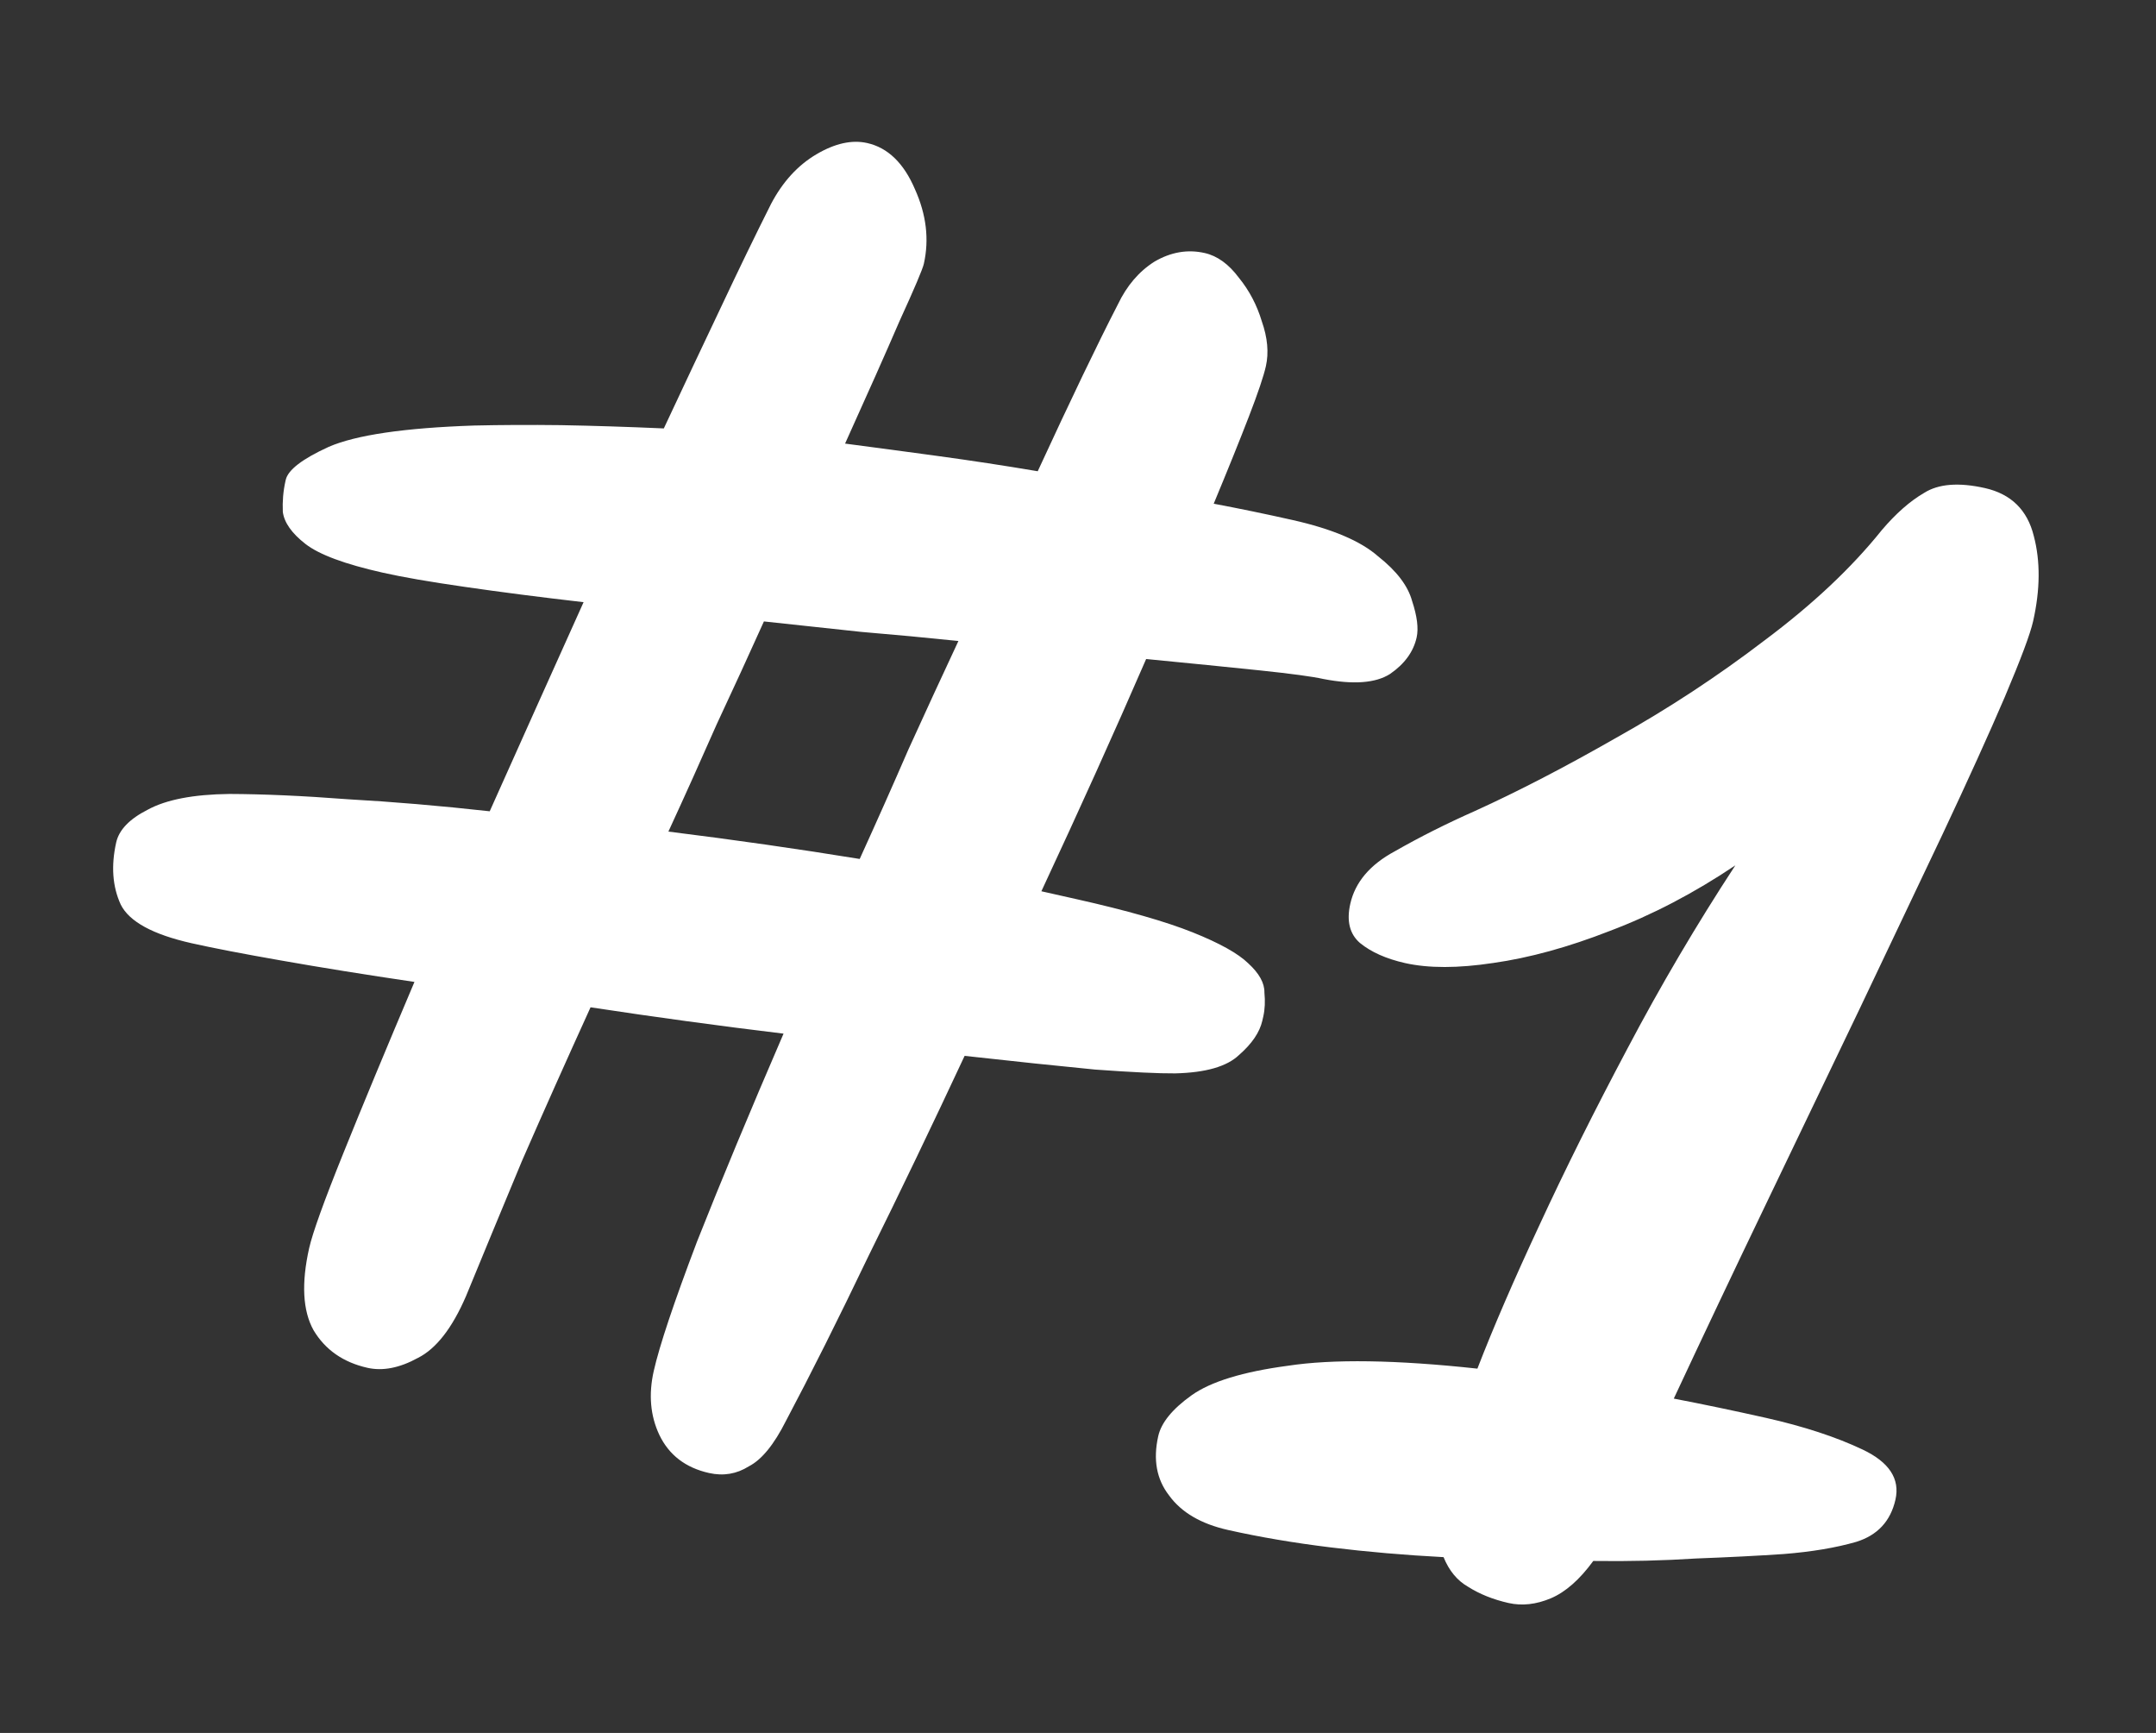<?xml version="1.0" encoding="UTF-8"?> <svg xmlns="http://www.w3.org/2000/svg" width="56" height="45" viewBox="0 0 56 45" fill="none"><rect x="0" y="0" width="56" height="45" fill="#333333" stroke="none"/><path d="M30.525 27.873C30.106 27.877 29.412 27.844 28.444 27.774C27.481 27.681 26.351 27.562 25.055 27.418C24.202 29.244 23.37 30.976 22.559 32.614C21.772 34.257 21.058 35.683 20.417 36.892C20.106 37.511 19.784 37.906 19.45 38.077C19.134 38.276 18.79 38.334 18.415 38.25C17.806 38.113 17.376 37.783 17.125 37.259C16.892 36.764 16.843 36.212 16.98 35.603C17.128 34.947 17.503 33.826 18.105 32.24C18.731 30.659 19.48 28.859 20.352 26.841C18.699 26.642 17.028 26.414 15.339 26.157C14.709 27.541 14.115 28.871 13.557 30.148C13.023 31.43 12.539 32.6 12.104 33.658C11.745 34.488 11.33 35.022 10.858 35.26C10.381 35.522 9.944 35.608 9.546 35.519C8.914 35.377 8.446 35.05 8.142 34.539C7.863 34.034 7.825 33.324 8.03 32.411C8.12 32.013 8.415 31.194 8.915 29.953C9.415 28.712 10.032 27.228 10.765 25.498C9.479 25.308 8.328 25.123 7.31 24.943C6.316 24.769 5.538 24.619 4.976 24.493C3.969 24.266 3.356 23.932 3.136 23.489C2.921 23.022 2.882 22.484 3.018 21.876C3.092 21.548 3.365 21.265 3.837 21.026C4.314 20.765 5.021 20.628 5.958 20.617C6.843 20.62 7.866 20.665 9.027 20.754C10.193 20.819 11.424 20.923 12.72 21.067C13.51 19.301 14.323 17.492 15.158 15.637C14.031 15.507 13.003 15.375 12.074 15.24C11.168 15.11 10.458 14.987 9.943 14.871C8.959 14.65 8.29 14.402 7.934 14.125C7.578 13.848 7.382 13.57 7.346 13.292C7.334 13.018 7.356 12.753 7.414 12.495C7.42 12.472 7.422 12.46 7.422 12.46C7.48 12.203 7.852 11.917 8.537 11.604C9.246 11.296 10.505 11.111 12.314 11.05C13.007 11.034 13.758 11.03 14.567 11.04C15.4 11.055 16.292 11.083 17.242 11.125C17.763 10.012 18.256 8.966 18.721 7.989C19.192 6.988 19.628 6.089 20.028 5.294C20.329 4.722 20.721 4.293 21.203 4.008C21.685 3.723 22.125 3.625 22.523 3.714C23.062 3.835 23.476 4.236 23.766 4.916C24.061 5.573 24.138 6.217 23.996 6.85C23.964 6.99 23.755 7.484 23.367 8.332C23.009 9.161 22.536 10.224 21.95 11.519C22.739 11.622 23.55 11.731 24.386 11.845C25.221 11.959 26.077 12.089 26.954 12.237C27.818 10.365 28.511 8.922 29.034 7.908C29.267 7.419 29.584 7.048 29.986 6.794C30.411 6.545 30.846 6.47 31.29 6.57C31.618 6.644 31.915 6.858 32.179 7.213C32.449 7.544 32.647 7.921 32.774 8.343C32.924 8.77 32.959 9.159 32.88 9.51C32.822 9.768 32.676 10.202 32.44 10.813C32.204 11.425 31.899 12.18 31.525 13.08C32.209 13.209 32.891 13.35 33.57 13.503C34.6 13.734 35.341 14.048 35.793 14.445C36.274 14.824 36.569 15.21 36.677 15.603C36.809 16.002 36.848 16.318 36.796 16.552C36.712 16.927 36.48 17.244 36.102 17.503C35.729 17.739 35.154 17.782 34.376 17.632C34.095 17.569 33.546 17.495 32.729 17.409C31.912 17.324 30.925 17.225 29.77 17.113C28.953 18.996 28.046 21.006 27.049 23.144C27.377 23.217 27.681 23.286 27.962 23.349C29.274 23.643 30.279 23.931 30.979 24.211C31.678 24.491 32.159 24.759 32.422 25.015C32.707 25.276 32.847 25.529 32.842 25.774C32.864 26 32.855 26.207 32.813 26.394C32.802 26.441 32.794 26.476 32.789 26.5C32.721 26.804 32.518 27.103 32.182 27.396C31.869 27.695 31.316 27.854 30.525 27.873ZM22.33 22.305C22.767 21.345 23.19 20.395 23.599 19.453C24.035 18.494 24.467 17.558 24.894 16.645C24.077 16.56 23.233 16.481 22.364 16.408C21.523 16.318 20.683 16.227 19.842 16.137C19.45 17.008 19.04 17.9 18.614 18.812C18.21 19.73 17.793 20.657 17.361 21.594C19.084 21.809 20.741 22.046 22.33 22.305ZM39.183 41.626C38.785 41.536 38.435 41.396 38.134 41.206C37.85 41.044 37.638 40.787 37.495 40.435C36.498 40.383 35.521 40.299 34.563 40.182C33.606 40.065 32.717 39.914 31.898 39.73C31.195 39.572 30.684 39.273 30.365 38.832C30.041 38.415 29.947 37.902 30.084 37.293C30.163 36.942 30.451 36.589 30.949 36.233C31.447 35.878 32.28 35.622 33.446 35.466C34.618 35.287 36.261 35.311 38.374 35.54C38.785 34.477 39.323 33.232 39.988 31.807C40.657 30.359 41.419 28.833 42.271 27.229C43.129 25.601 44.063 24.015 45.074 22.471C44.003 23.19 42.916 23.758 41.814 24.174C40.735 24.596 39.726 24.873 38.786 25.006C37.869 25.145 37.106 25.145 36.497 25.009C36.006 24.898 35.614 24.724 35.323 24.486C35.056 24.254 34.972 23.916 35.072 23.471C35.198 22.909 35.583 22.454 36.227 22.107C36.876 21.736 37.569 21.388 38.307 21.061C39.43 20.551 40.655 19.916 41.982 19.157C43.332 18.402 44.616 17.559 45.834 16.628C47.075 15.701 48.089 14.749 48.875 13.769C49.243 13.335 49.611 13.012 49.978 12.799C50.351 12.563 50.877 12.522 51.556 12.674C52.235 12.827 52.659 13.242 52.826 13.919C52.999 14.573 52.993 15.31 52.809 16.129C52.736 16.457 52.489 17.115 52.071 18.103C51.657 19.068 51.12 20.251 50.461 21.653C49.807 23.031 49.084 24.553 48.291 26.22C47.503 27.863 46.694 29.551 45.862 31.282C45.03 33.014 44.234 34.693 43.475 36.318C44.254 36.468 45.052 36.635 45.872 36.819C46.855 37.041 47.692 37.315 48.381 37.642C49.07 37.969 49.354 38.401 49.233 38.94C49.106 39.502 48.766 39.868 48.211 40.039C47.685 40.191 47.058 40.296 46.332 40.354C45.658 40.4 44.899 40.438 44.055 40.47C43.206 40.525 42.316 40.547 41.384 40.534C41.029 41.02 40.661 41.343 40.281 41.504C39.9 41.664 39.534 41.705 39.183 41.626Z" fill="white"></path></svg> 